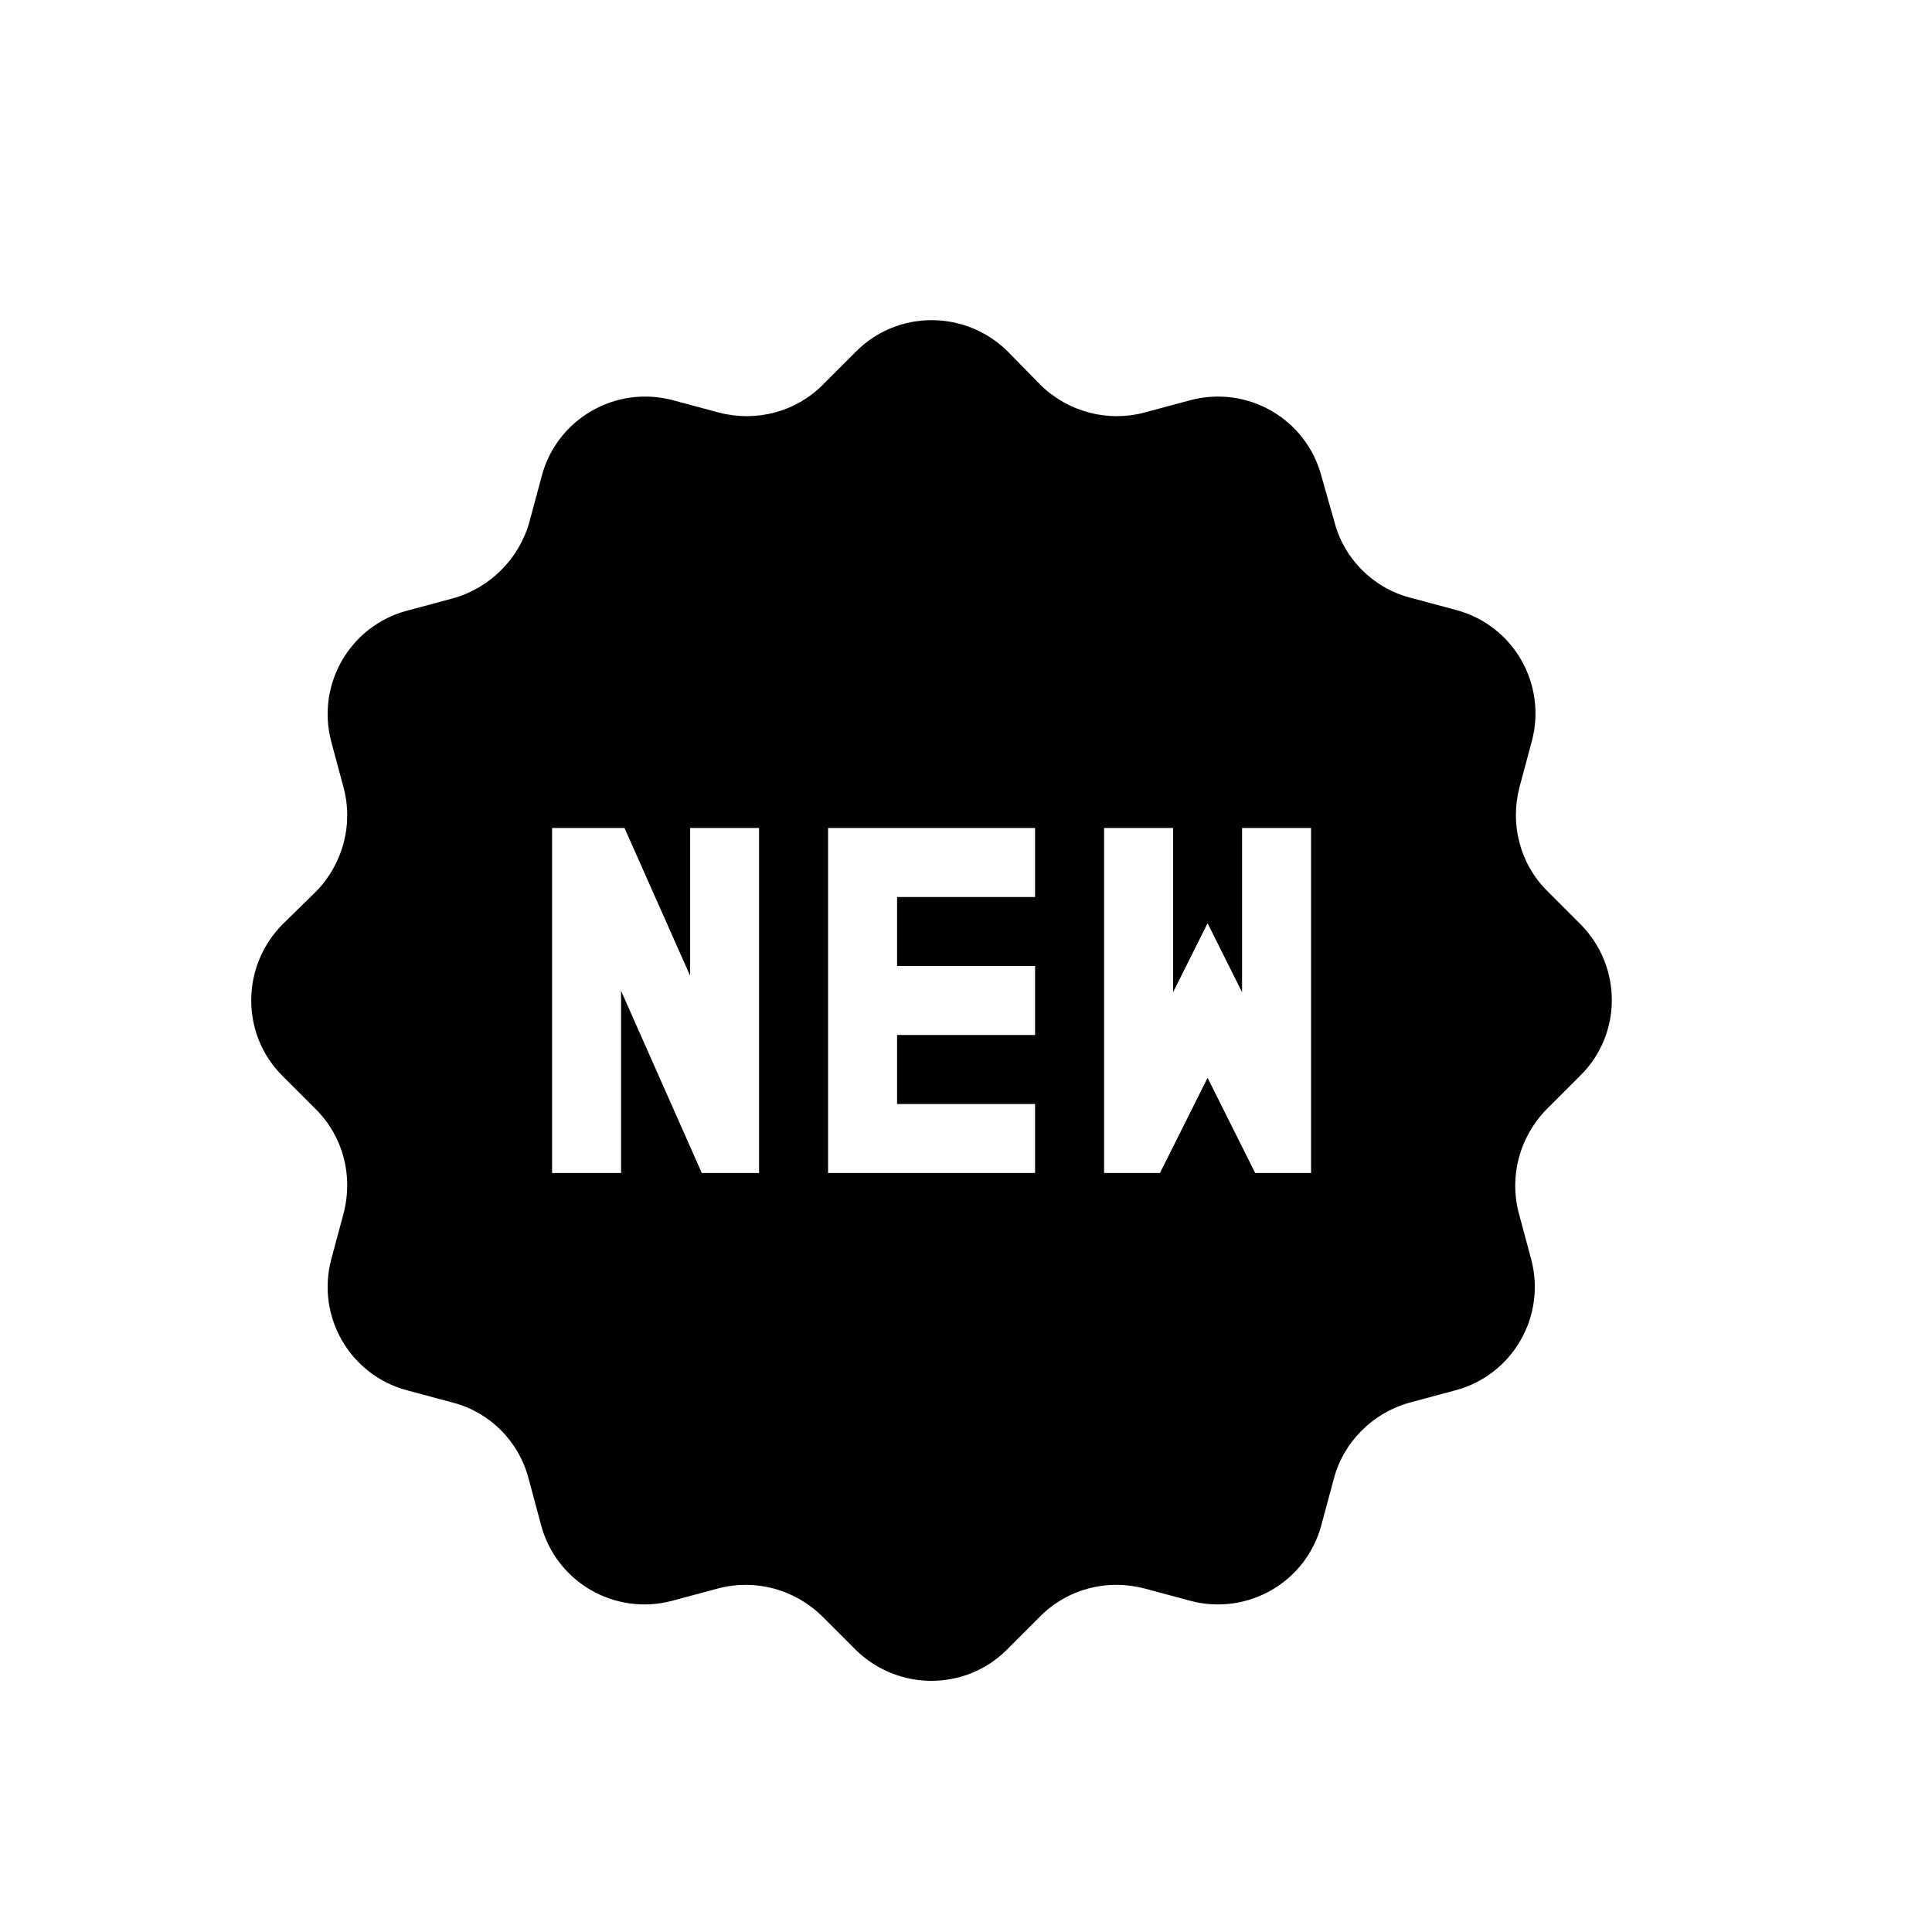 <svg width="28" height="28" viewBox="0 0 28 28" fill="none" xmlns="http://www.w3.org/2000/svg">
<g id="ic04 1">
<path id="Vector" d="M22.911 13.4L22.421 12.91C22.031 12.52 21.881 11.95 22.021 11.41L22.201 10.74C22.421 9.91 21.931 9.06 21.101 8.84L20.431 8.66C19.901 8.52 19.481 8.1 19.341 7.57L19.151 6.9C18.931 6.07 18.081 5.58 17.251 5.8L16.581 5.98C16.051 6.12 15.481 5.97 15.081 5.58L14.601 5.09C13.991 4.49 13.011 4.49 12.411 5.09L11.921 5.58C11.531 5.97 10.961 6.12 10.421 5.98L9.751 5.8C8.921 5.58 8.071 6.07 7.851 6.9L7.671 7.57C7.521 8.1 7.101 8.52 6.571 8.67L5.901 8.85C5.071 9.07 4.581 9.92 4.801 10.75L4.981 11.42C5.121 11.95 4.971 12.52 4.581 12.92L4.091 13.4C3.491 14.01 3.491 14.99 4.091 15.59L4.581 16.08C4.971 16.47 5.121 17.04 4.981 17.58L4.801 18.25C4.581 19.08 5.071 19.93 5.901 20.15L6.571 20.33C7.101 20.47 7.521 20.89 7.661 21.43L7.841 22.1C8.061 22.93 8.911 23.42 9.741 23.2L10.411 23.02C10.941 22.88 11.511 23.03 11.911 23.42L12.401 23.91C13.011 24.51 13.991 24.51 14.591 23.91L15.081 23.42C15.471 23.03 16.041 22.88 16.581 23.02L17.251 23.2C18.081 23.42 18.931 22.93 19.151 22.1L19.331 21.43C19.471 20.9 19.891 20.48 20.421 20.33L21.091 20.15C21.921 19.93 22.411 19.08 22.191 18.25L22.011 17.58C21.871 17.05 22.021 16.48 22.411 16.08L22.901 15.59C23.511 14.99 23.511 14.01 22.911 13.4ZM11.001 17H10.171L9.001 14.36V17H8.001V12H9.051L10.001 14.14V12H11.001V17ZM15.001 13H13.001V14H15.001V15H13.001V16H15.001V17H13.001H12.001V16V15V14V13V12H13.001H15.001V13ZM19.001 17H18.191L17.501 15.62L16.811 17H16.001V12H17.001V14.38L17.501 13.38L18.001 14.38V12H19.001V17Z" fill="black"/>
</g>
</svg>
